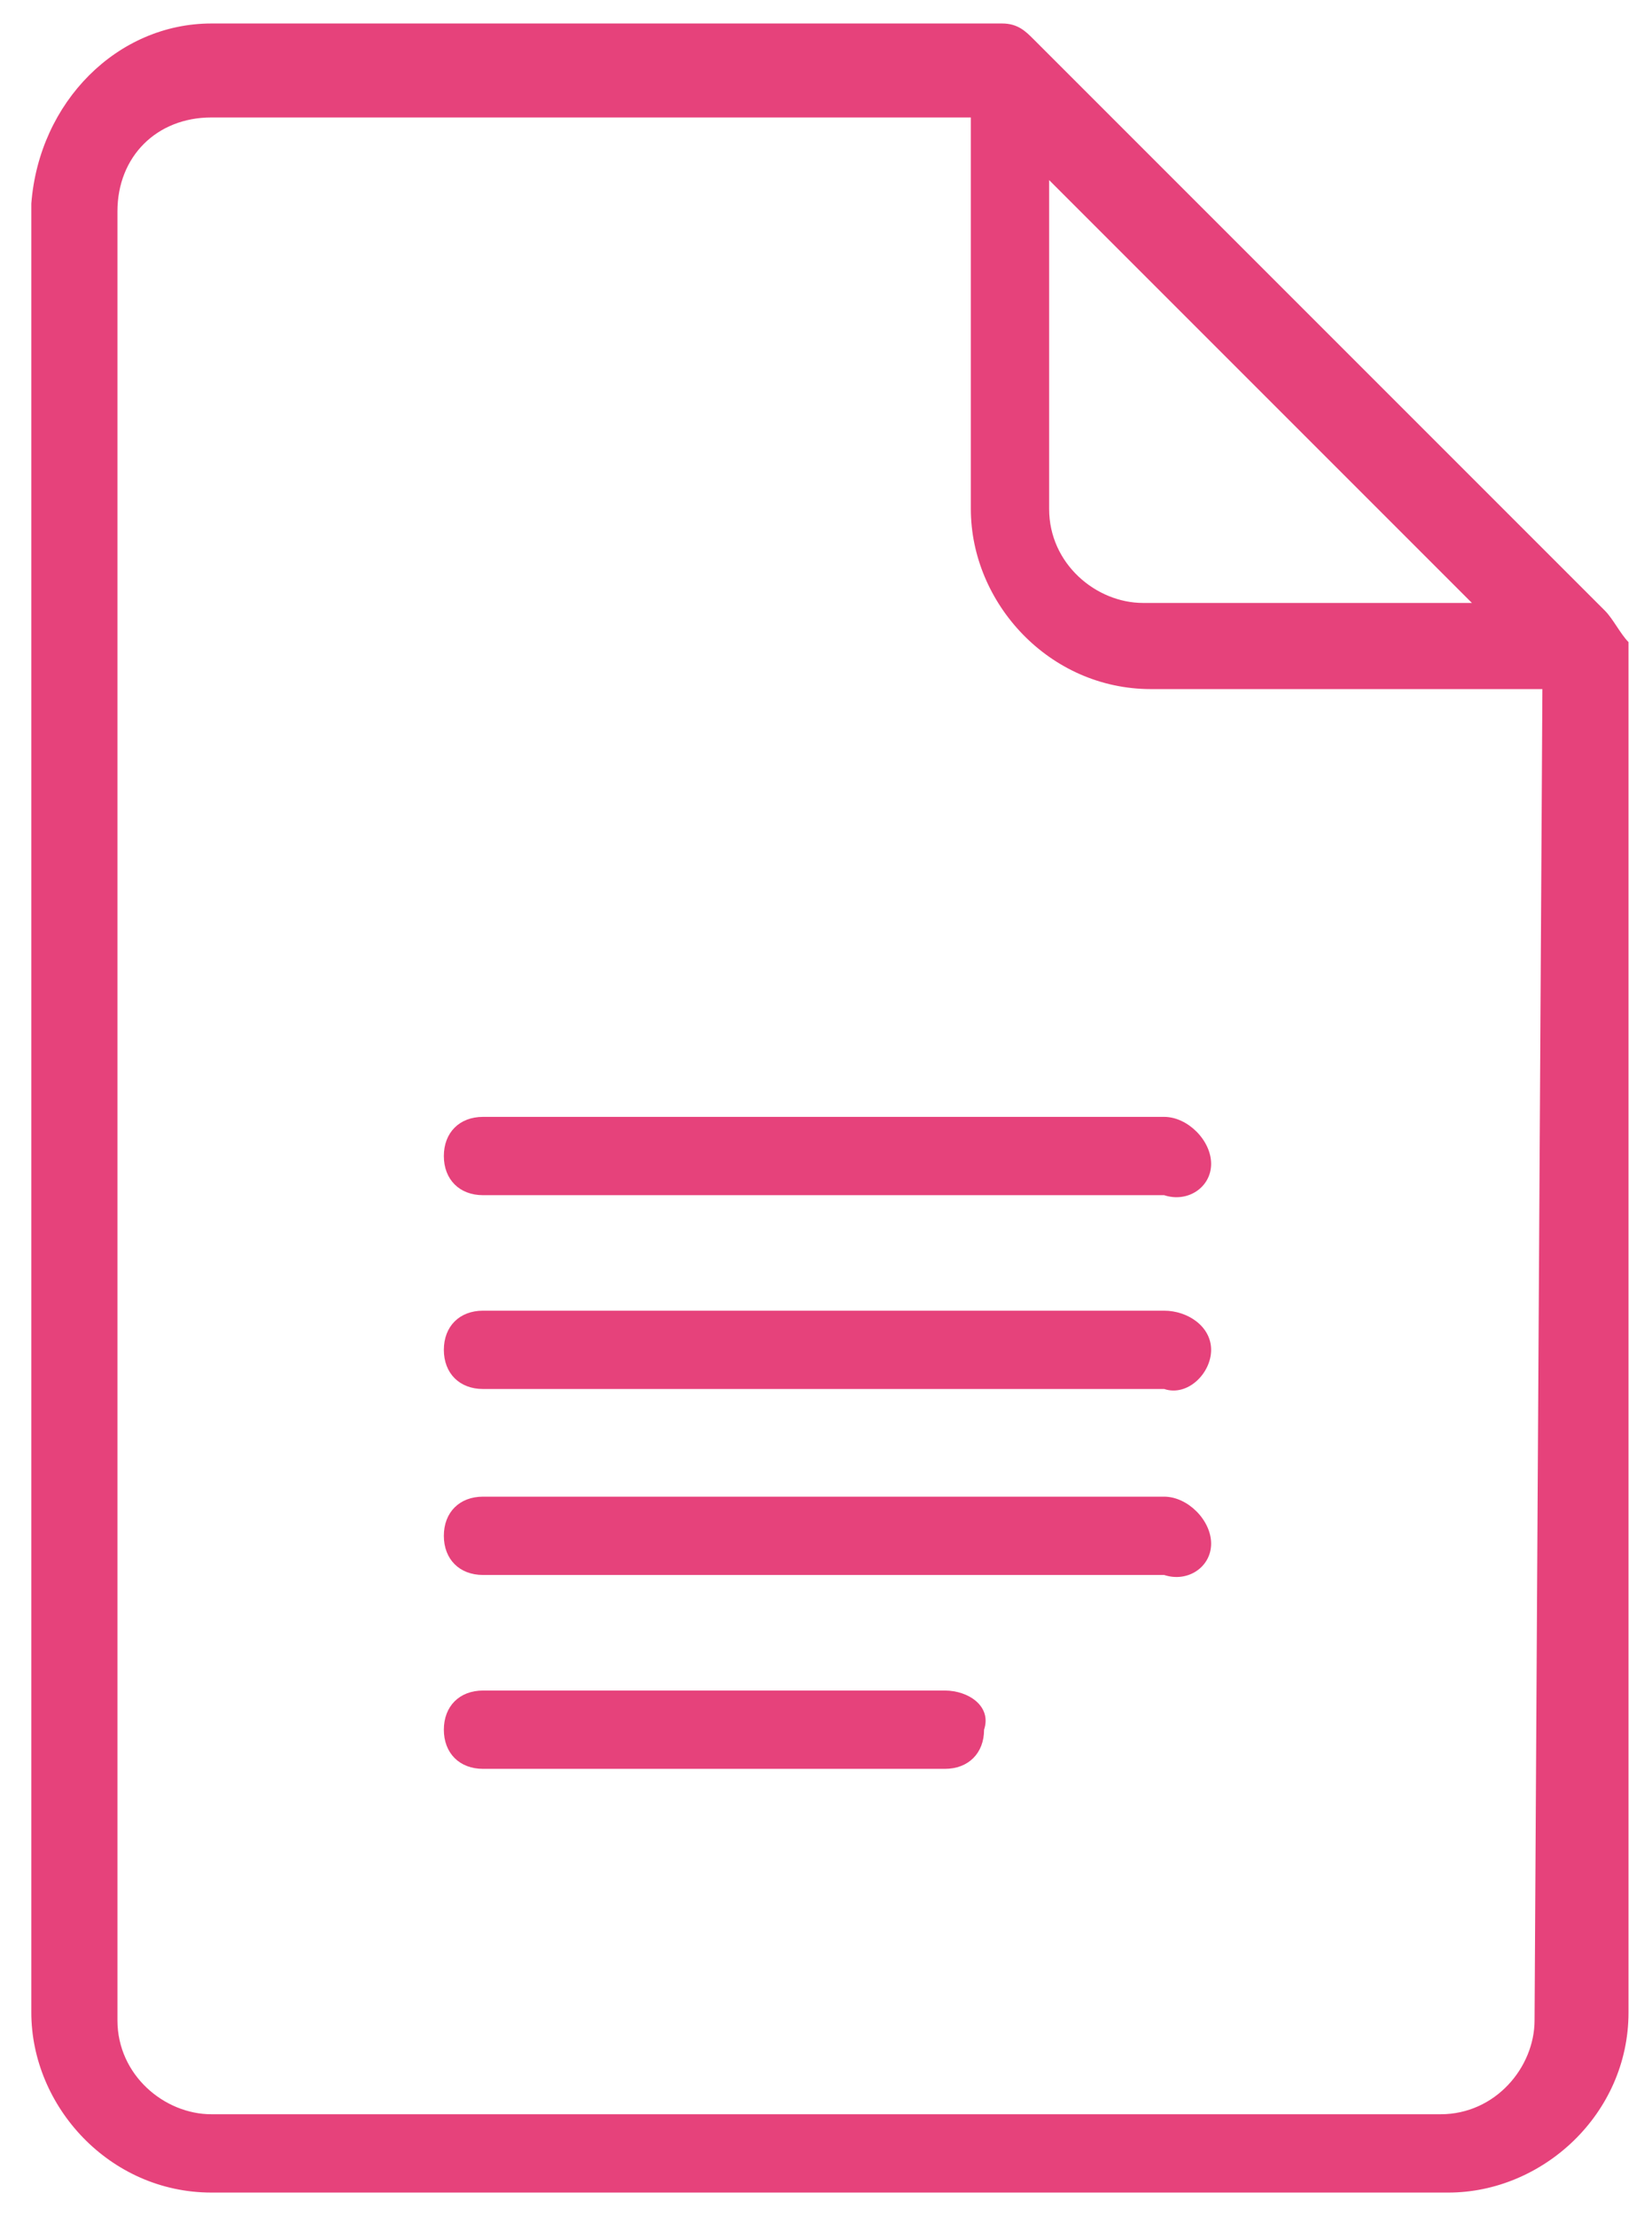 <?xml version="1.0" encoding="utf-8"?>
<!-- Generator: Adobe Illustrator 27.5.0, SVG Export Plug-In . SVG Version: 6.00 Build 0)  -->
<svg version="1.1" id="Laag_1" xmlns="http://www.w3.org/2000/svg" xmlns:xlink="http://www.w3.org/1999/xlink" x="0px" y="0px"
	 viewBox="0 0 21.1 28.3" style="enable-background:new 0 0 21.1 28.3;" xml:space="preserve">
<style type="text/css">
	.Slagschaduw{fill:none;}
	.Afgeronde_x0020_hoeken_x0020_2_x0020_pt{fill:#FFFFFF;stroke:#1D1D1B;stroke-miterlimit:10;}
	.X_x0020_actief_x0020_weerspiegelen{fill:none;}
	.Zachte_x0020_schuine_x0020_kant{fill:url(#SVGID_1_);}
	.Schemering{fill:#FFFFFF;}
	.Gebladerte_AS{fill:#FFDC00;}
	.Pompadoer_AS{fill-rule:evenodd;clip-rule:evenodd;fill:#51ADE1;}
	.st0{fill:#E6427B;}
</style>
<linearGradient id="SVGID_1_" gradientUnits="userSpaceOnUse" x1="0" y1="0" x2="0.707" y2="0.707">
	<stop  offset="0" style="stop-color:#E6E6EA"/>
	<stop  offset="0.176" style="stop-color:#E2E2E6"/>
	<stop  offset="0.357" style="stop-color:#D6D6DA"/>
	<stop  offset="0.539" style="stop-color:#C1C2C5"/>
	<stop  offset="0.723" style="stop-color:#A5A6A8"/>
	<stop  offset="0.907" style="stop-color:#808384"/>
	<stop  offset="1" style="stop-color:#6B6E6E"/>
</linearGradient>
<g id="docs">
	<g id="Group_378" transform="translate(0)">
		<g id="Group_377">
			<path id="Path_349" class="st0" d="M20.5,7.8l-7.3-7.3c-0.1-0.1-0.2-0.2-0.4-0.2H2.7c-1.2,0-2.2,1-2.3,2.3v23.1
				c0,1.2,1,2.3,2.3,2.3h15.8c1.2,0,2.3-1,2.3-2.3V8.2C20.7,8.1,20.6,7.9,20.5,7.8z M13.4,2.3l5.4,5.4h-4.2c-0.6,0-1.2-0.5-1.2-1.2
				V2.3z M19.6,25.8c0,0.6-0.5,1.2-1.2,1.2H2.7c-0.6,0-1.2-0.5-1.2-1.2V2.7C1.5,2,2,1.5,2.7,1.5h9.7v5c0,1.2,1,2.3,2.3,2.3h5
				L19.6,25.8z"/>
		</g>
	</g>
	<g id="Group_380" transform="translate(7.469 19.763)">
		<g id="Group_379">
			<path id="Path_350" class="st0" d="M7.4-5.5h-8.7c-0.3,0-0.5,0.2-0.5,0.5c0,0.3,0.2,0.5,0.5,0.5h8.7C7.7-4.4,8-4.6,8-4.9
				C8-5.2,7.7-5.5,7.4-5.5C7.4-5.5,7.4-5.5,7.4-5.5L7.4-5.5z"/>
		</g>
	</g>
	<g id="Group_382" transform="translate(7.469 23.238)">
		<g id="Group_381">
			<path id="Path_351" class="st0" d="M7.4-6.5h-8.7c-0.3,0-0.5,0.2-0.5,0.5c0,0.3,0.2,0.5,0.5,0.5h8.7C7.7-5.4,8-5.7,8-6
				C8-6.3,7.7-6.5,7.4-6.5L7.4-6.5z"/>
		</g>
	</g>
	<g id="Group_384" transform="translate(7.469 26.713)">
		<g id="Group_383">
			<path id="Path_352" class="st0" d="M7.4-7.6h-8.7c-0.3,0-0.5,0.2-0.5,0.5c0,0.3,0.2,0.5,0.5,0.5c0,0,0,0,0,0h8.7
				C7.7-6.5,8-6.7,8-7C8-7.3,7.7-7.6,7.4-7.6C7.4-7.6,7.4-7.6,7.4-7.6L7.4-7.6z"/>
		</g>
	</g>
	<g id="Group_386" transform="translate(7.469 30.189)">
		<g id="Group_385">
			<path id="Path_353" class="st0" d="M4.6-8.6h-5.9c-0.3,0-0.5,0.2-0.5,0.5c0,0.3,0.2,0.5,0.5,0.5h5.9c0.3,0,0.5-0.2,0.5-0.5
				C5.2-8.4,4.9-8.6,4.6-8.6C4.6-8.6,4.6-8.6,4.6-8.6z"/>
		</g>
	</g>
</g>
</svg>
